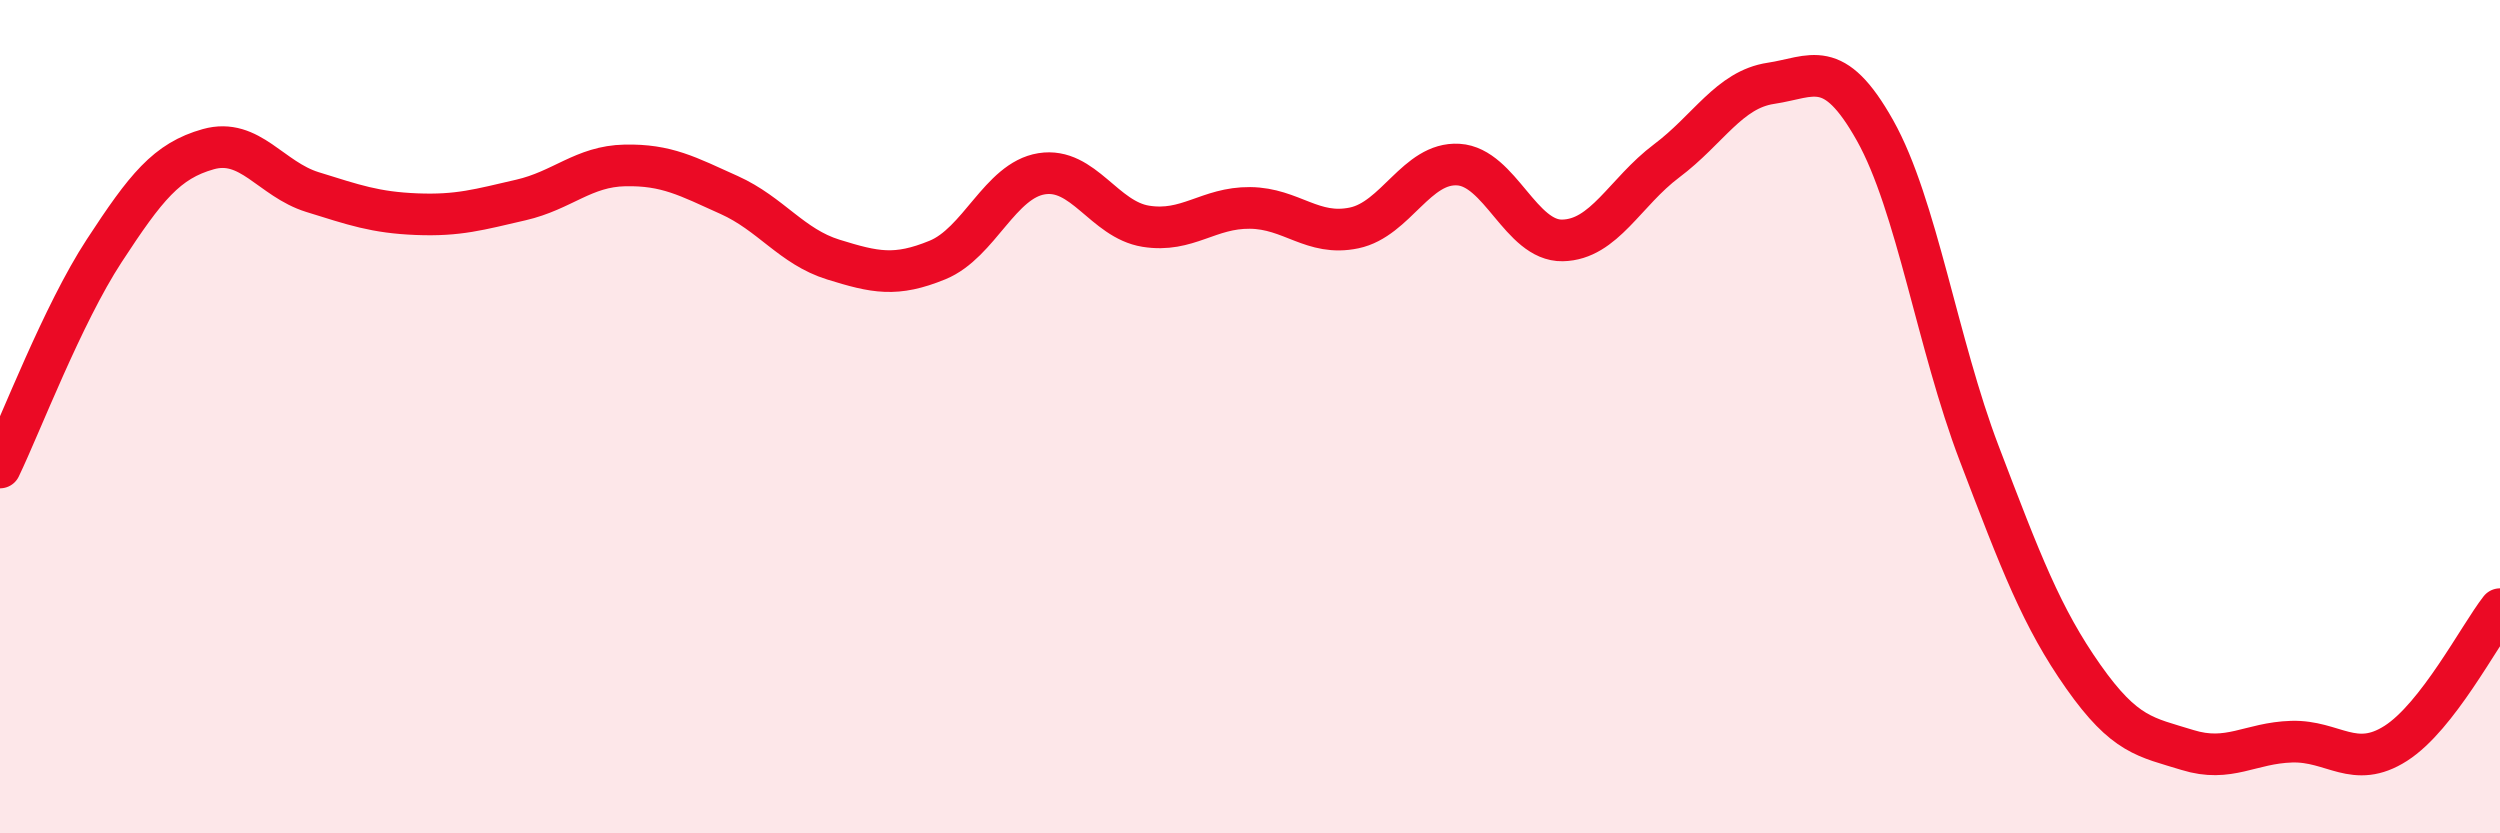 
    <svg width="60" height="20" viewBox="0 0 60 20" xmlns="http://www.w3.org/2000/svg">
      <path
        d="M 0,11.22 C 0.5,10.18 1.5,7.55 2.5,6.02 C 3.5,4.49 4,3.86 5,3.58 C 6,3.3 6.5,4.3 7.5,4.61 C 8.5,4.92 9,5.1 10,5.14 C 11,5.18 11.5,5.03 12.5,4.8 C 13.5,4.57 14,3.99 15,3.97 C 16,3.95 16.5,4.23 17.5,4.68 C 18.5,5.13 19,5.92 20,6.23 C 21,6.54 21.5,6.65 22.5,6.24 C 23.5,5.83 24,4.33 25,4.17 C 26,4.01 26.5,5.27 27.5,5.43 C 28.5,5.59 29,4.98 30,4.99 C 31,5 31.5,5.68 32.5,5.47 C 33.5,5.26 34,3.89 35,3.95 C 36,4.01 36.5,5.79 37.5,5.77 C 38.5,5.75 39,4.61 40,3.86 C 41,3.11 41.5,2.15 42.5,2 C 43.5,1.85 44,1.35 45,3.13 C 46,4.91 46.5,8.26 47.5,10.88 C 48.5,13.5 49,14.82 50,16.24 C 51,17.66 51.5,17.69 52.5,18 C 53.5,18.31 54,17.83 55,17.8 C 56,17.77 56.5,18.48 57.5,17.84 C 58.5,17.2 59.5,15.26 60,14.62L60 20L0 20Z"
        fill="#EB0A25"
        opacity="0.1"
        stroke-linecap="round"
        stroke-linejoin="round"
      />
      <path
        d="M 0,11.22 C 0.5,10.18 1.5,7.55 2.5,6.02 C 3.5,4.49 4,3.86 5,3.58 C 6,3.3 6.5,4.3 7.5,4.61 C 8.5,4.92 9,5.1 10,5.14 C 11,5.18 11.5,5.03 12.5,4.8 C 13.5,4.57 14,3.99 15,3.97 C 16,3.95 16.5,4.23 17.5,4.68 C 18.5,5.13 19,5.92 20,6.23 C 21,6.54 21.5,6.65 22.5,6.24 C 23.5,5.83 24,4.33 25,4.17 C 26,4.01 26.5,5.27 27.5,5.43 C 28.5,5.59 29,4.98 30,4.99 C 31,5 31.5,5.68 32.5,5.47 C 33.5,5.26 34,3.89 35,3.95 C 36,4.01 36.5,5.79 37.5,5.77 C 38.5,5.75 39,4.61 40,3.86 C 41,3.11 41.5,2.15 42.5,2 C 43.5,1.85 44,1.35 45,3.13 C 46,4.91 46.5,8.26 47.5,10.88 C 48.5,13.5 49,14.82 50,16.24 C 51,17.66 51.5,17.69 52.5,18 C 53.5,18.31 54,17.83 55,17.8 C 56,17.77 56.5,18.48 57.5,17.84 C 58.5,17.2 59.5,15.26 60,14.62"
        stroke="#EB0A25"
        stroke-width="1"
        fill="none"
        stroke-linecap="round"
        stroke-linejoin="round"
      />
    </svg>
  